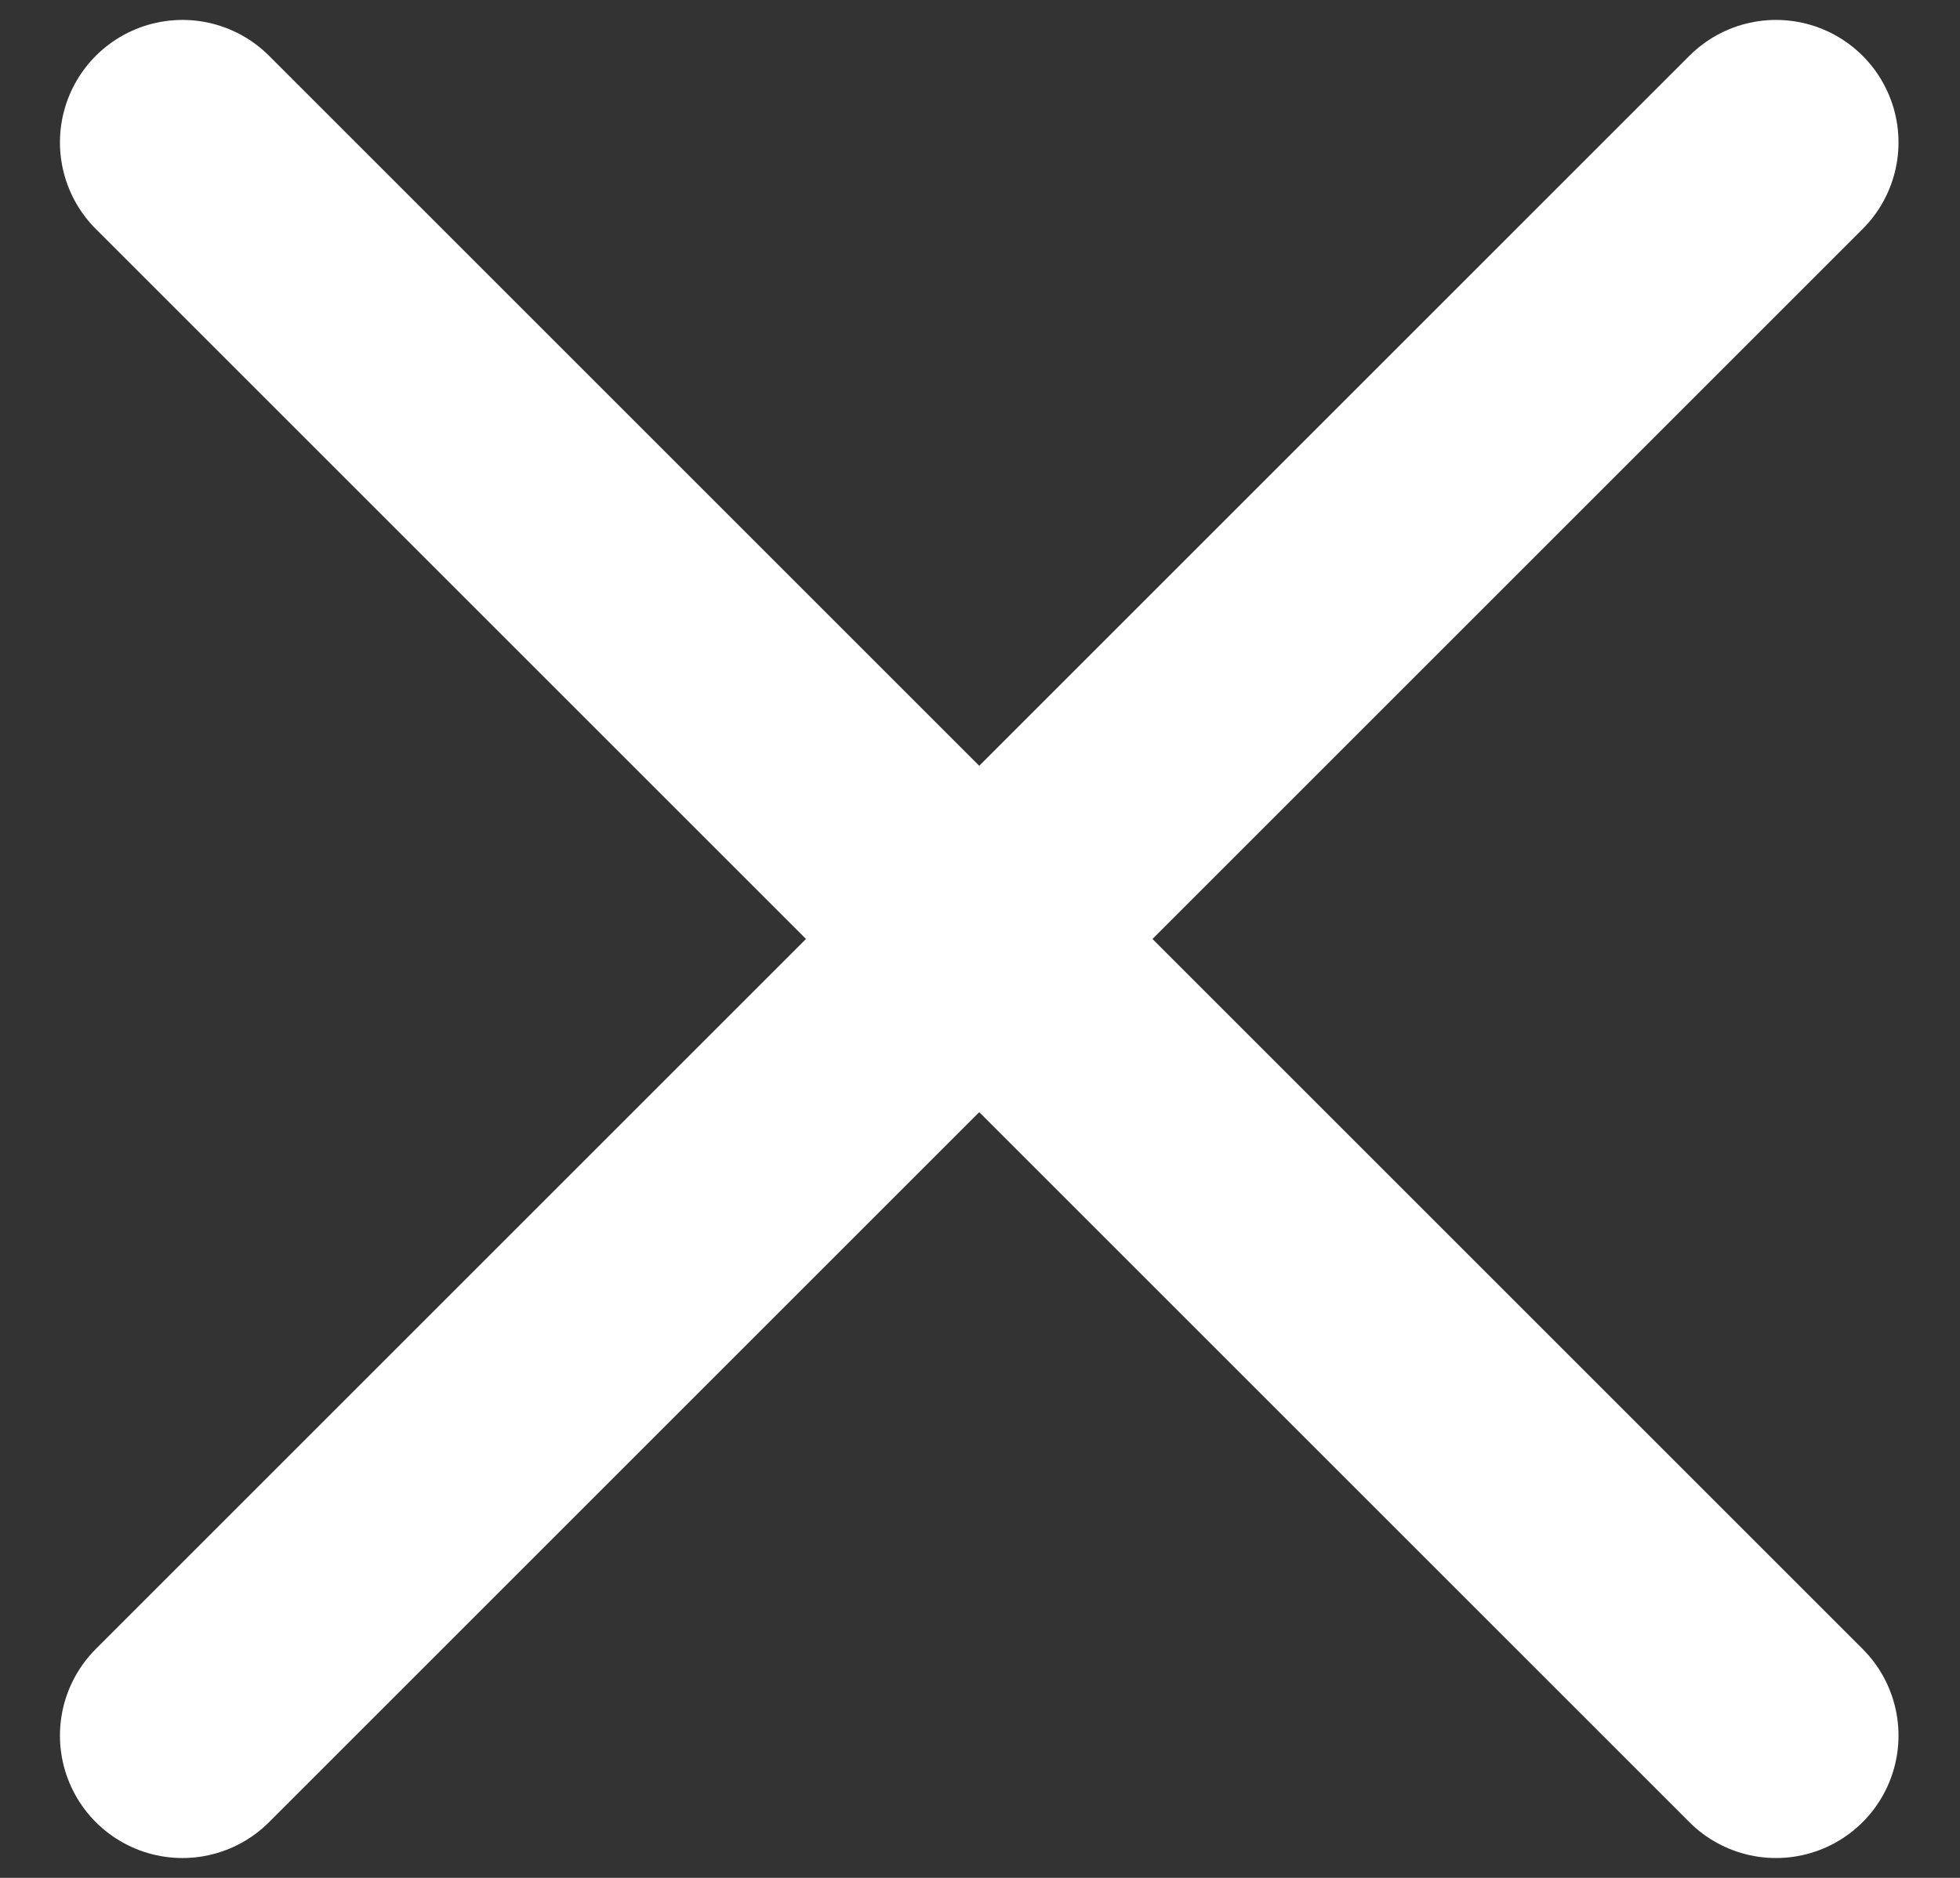 <?xml version="1.0" encoding="UTF-8"?>
<svg width="24px" height="23px" viewBox="0 0 24 23" version="1.1" xmlns="http://www.w3.org/2000/svg" xmlns:xlink="http://www.w3.org/1999/xlink">
    <rect x="0" y="0" width="24" height="23" fill="#333333" stroke="none"/>
    <title>Group</title>
    <g id="Welcome" stroke="none" stroke-width="1" fill="none" fill-rule="evenodd" stroke-linecap="round">
        <g id="M-MENU" transform="translate(-282, -9)" stroke="#FFFFFF" stroke-width="3">
            <g id="Group" transform="translate(284.234, 10.744)">
                <line x1="0" y1="0" x2="19.513" y2="19.513" id="Line-2-Copy-3"></line>
                <line x1="7.27595761e-12" y1="19.513" x2="19.513" y2="9.09494702e-13" id="Line-2-Copy-3"></line>
            </g>
        </g>
    </g>
</svg>